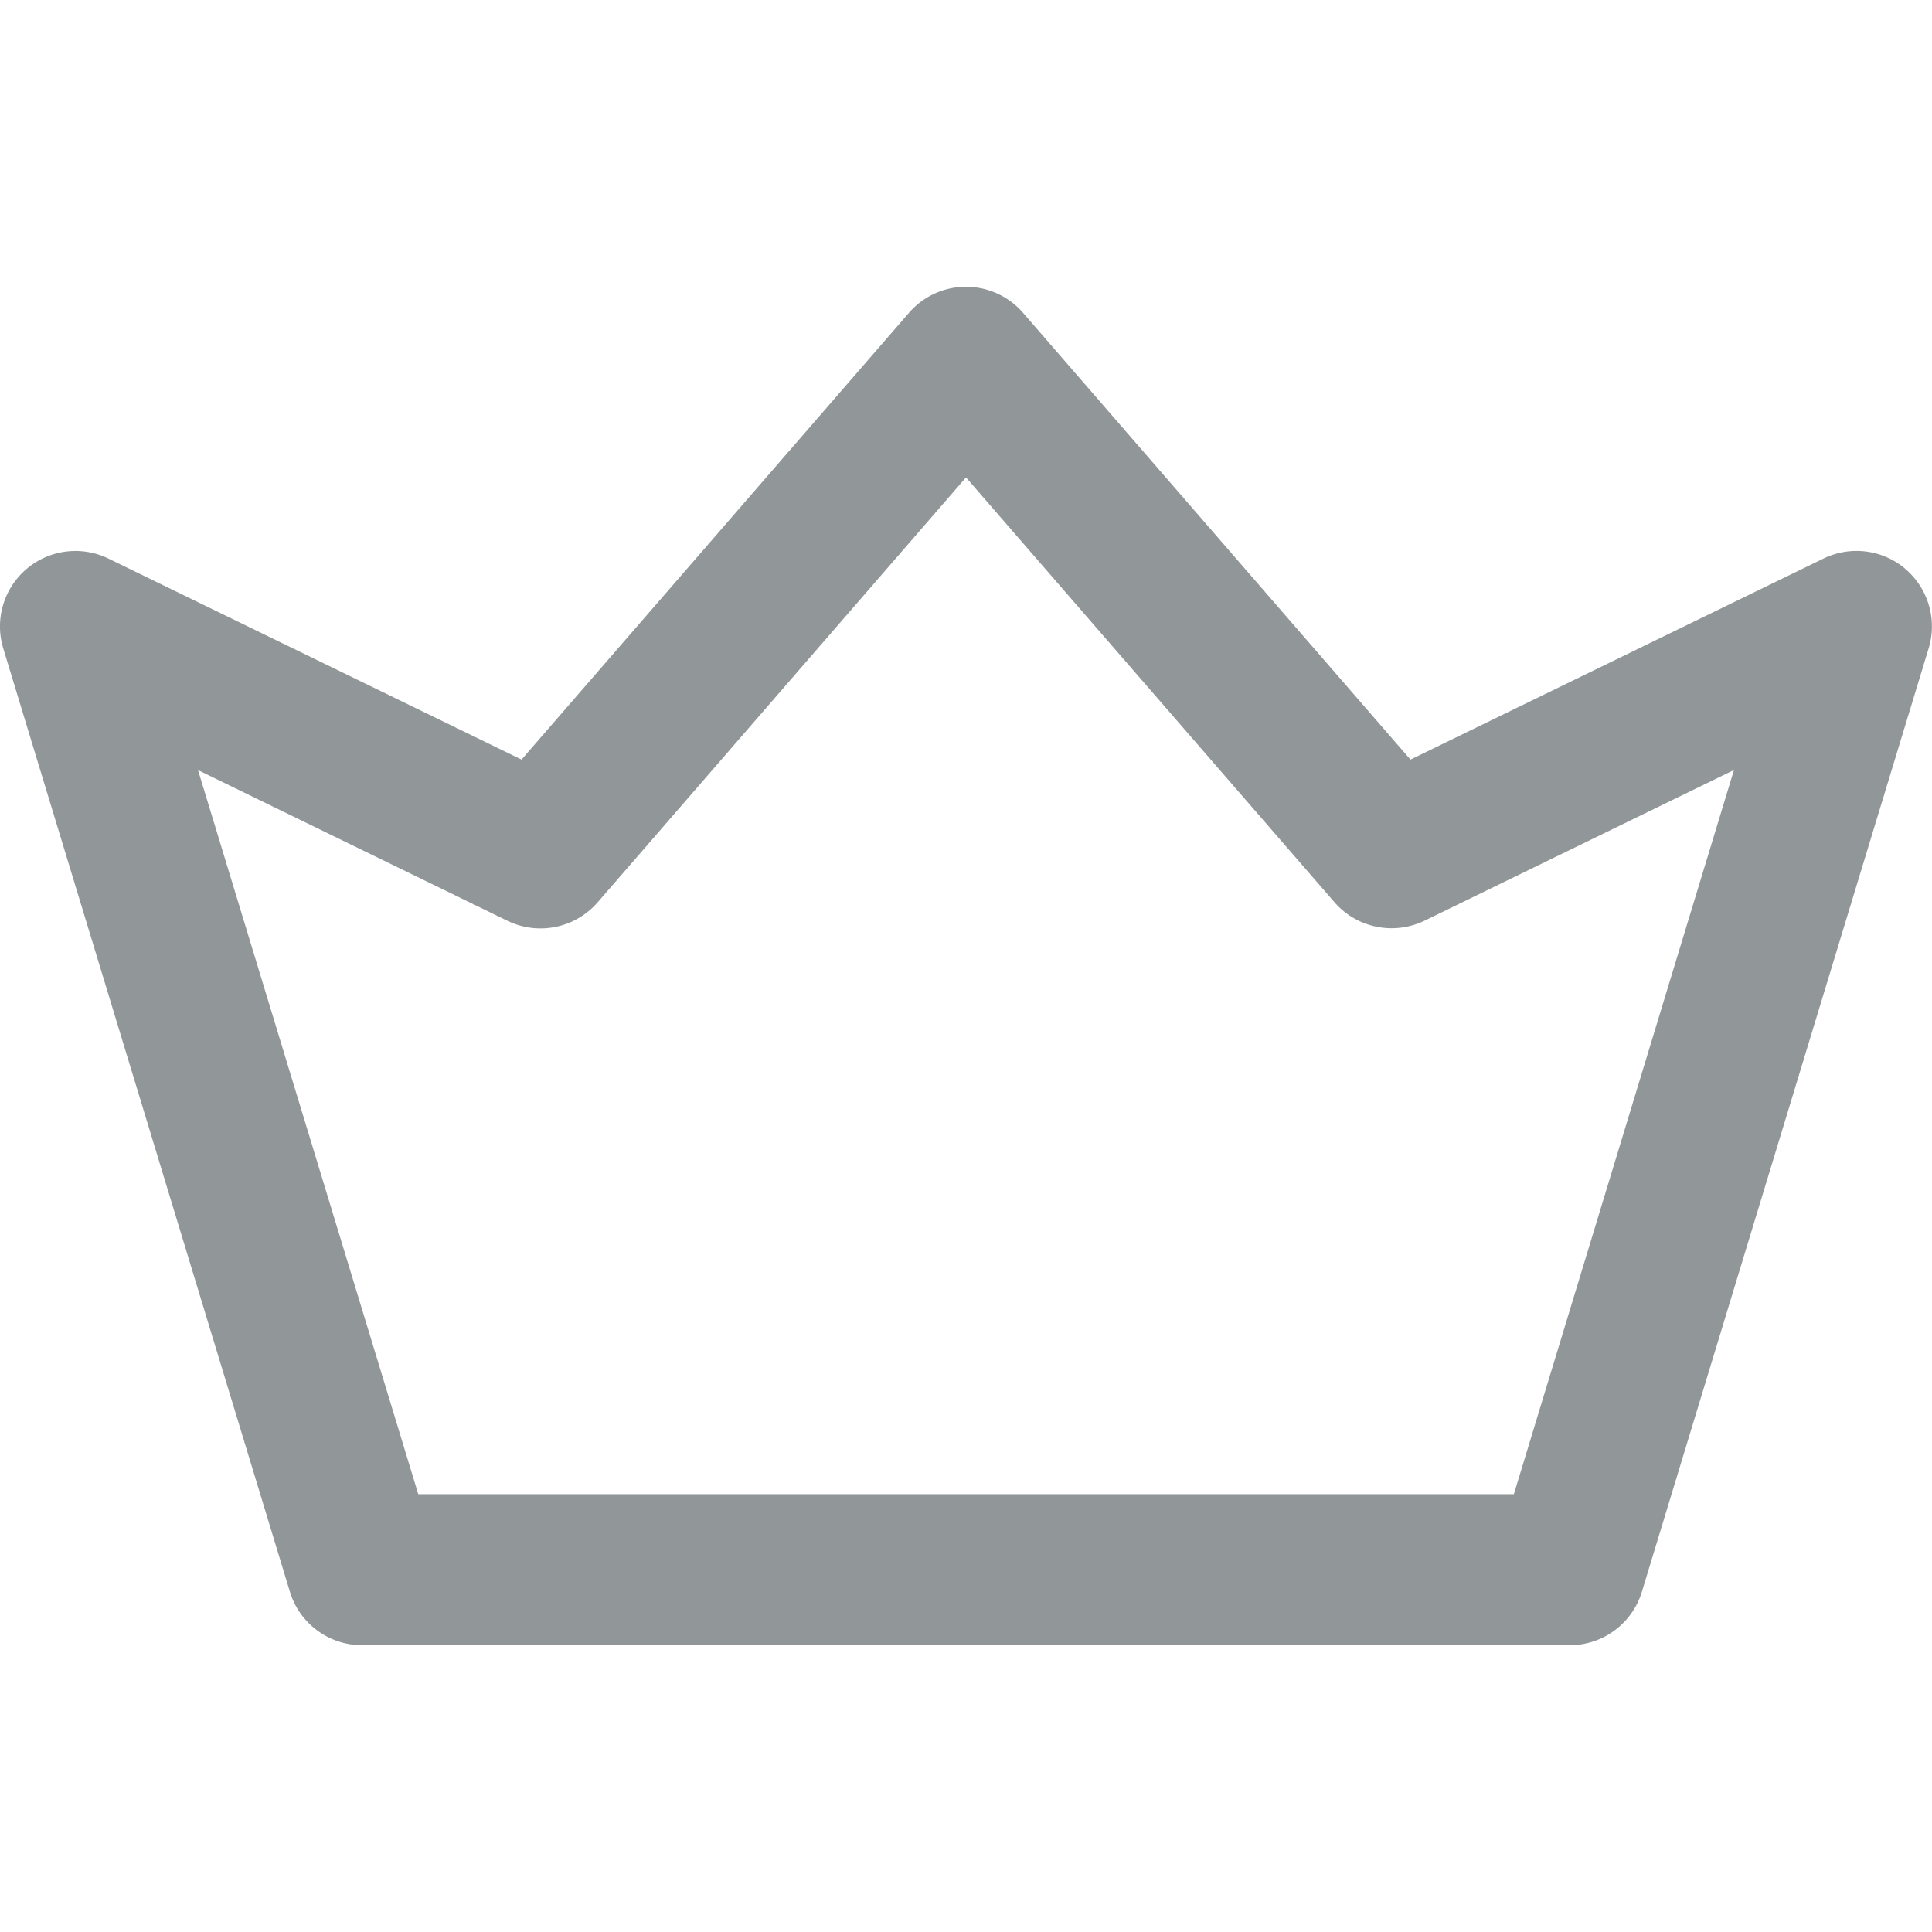 <?xml version="1.0" encoding="UTF-8"?>
<svg xmlns="http://www.w3.org/2000/svg" width="18" height="18" fill="none">
  <g clip-path="url(#clip0_340_4050)">
    <path d="M17.753 5.301a.703.703 0 00-.764-.097l-3.848 1.873-3.61-4.163a.703.703 0 00-1.062 0l-3.61 4.163L1.01 5.204a.703.703 0 00-.98.836l2.671 8.79c.09.296.363.498.673.498h11.25c.31 0 .583-.202.673-.498l2.672-8.79a.703.703 0 00-.217-.739zm-3.65 8.62H3.897L1.845 7.175l2.883 1.404c.287.139.63.069.84-.172L9 4.448l3.433 3.958c.208.24.553.31.839.172l2.883-1.404-2.051 6.748z" fill="#919698"></path>
  </g>
  <defs>
    <clipPath id="clip0_340_4050">
      <path fill="#fff" d="M0 0h18v18H0z"></path>
    </clipPath>
  </defs>
</svg>

